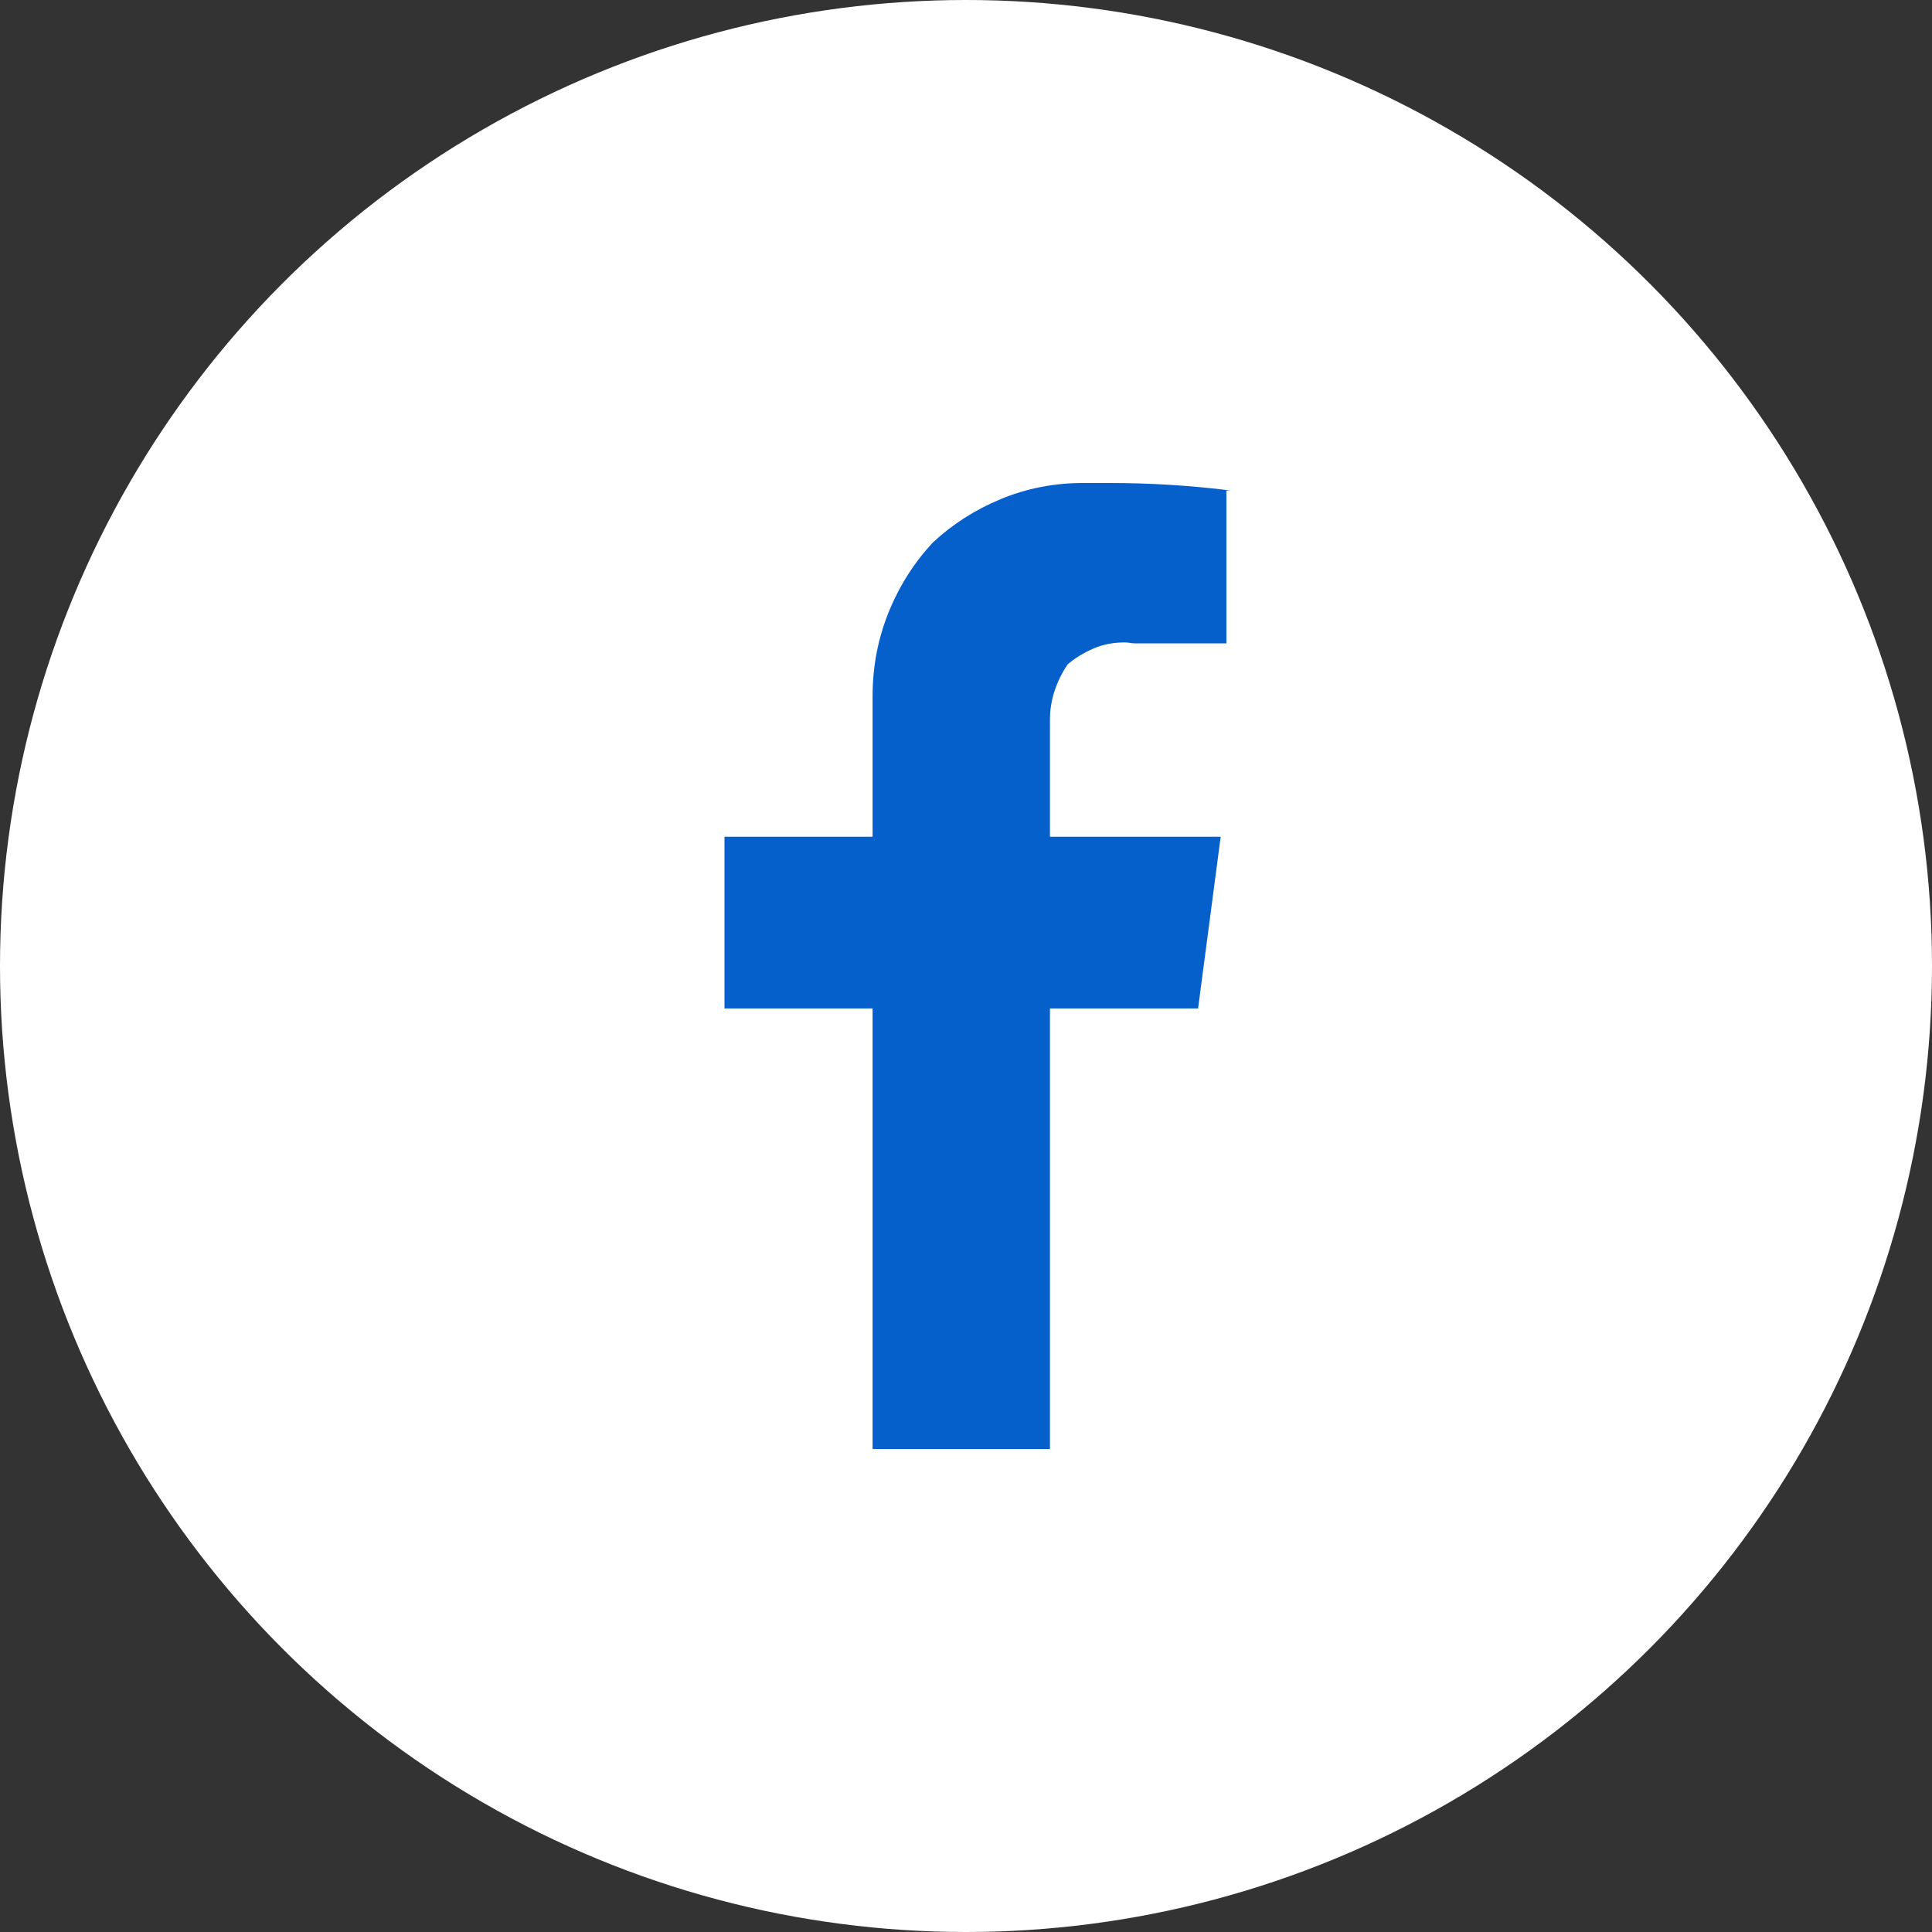 <?xml version="1.0" encoding="UTF-8"?> <svg xmlns="http://www.w3.org/2000/svg" xmlns:xlink="http://www.w3.org/1999/xlink" width="40px" height="40px" viewBox="0 0 40 40" version="1.1"><rect x="0" y="0" width="40" height="40" fill="#333333" stroke="none"/><!-- Generator: Sketch 63.1 (92452) - https://sketch.com --><title>facebook-icon</title><desc>Created with Sketch.</desc><g id="facebook-icon" stroke="none" stroke-width="1" fill="none" fill-rule="evenodd"><g id="Group"><circle id="Oval-4-Copy" fill="#FFFFFF" cx="20" cy="20" r="20"></circle><path d="M21.738,30 L21.738,20.879 L24.805,20.879 L25.273,17.324 L21.738,17.324 L21.738,14.902 C21.738,14.694 21.771,14.492 21.836,14.297 C21.901,14.102 21.992,13.919 22.109,13.75 C22.266,13.62 22.441,13.512 22.637,13.428 C22.832,13.343 23.047,13.301 23.281,13.301 C23.32,13.301 23.359,13.304 23.398,13.311 C23.438,13.317 23.47,13.32 23.496,13.32 L23.496,13.32 L25.391,13.32 L25.391,10.156 L25.488,10.156 C25.072,10.104 24.655,10.065 24.238,10.039 C23.822,10.013 23.398,10 22.969,10 L22.969,10 L22.422,10 C21.823,10 21.257,10.111 20.723,10.332 C20.189,10.553 19.72,10.853 19.316,11.23 C18.926,11.647 18.62,12.129 18.398,12.676 C18.177,13.223 18.066,13.802 18.066,14.414 L18.066,14.414 L18.066,17.324 L15,17.324 L15,20.879 L18.066,20.879 L18.066,30 L21.738,30 Z" id="" fill="#0660CC" fill-rule="nonzero"></path></g></g></svg> 